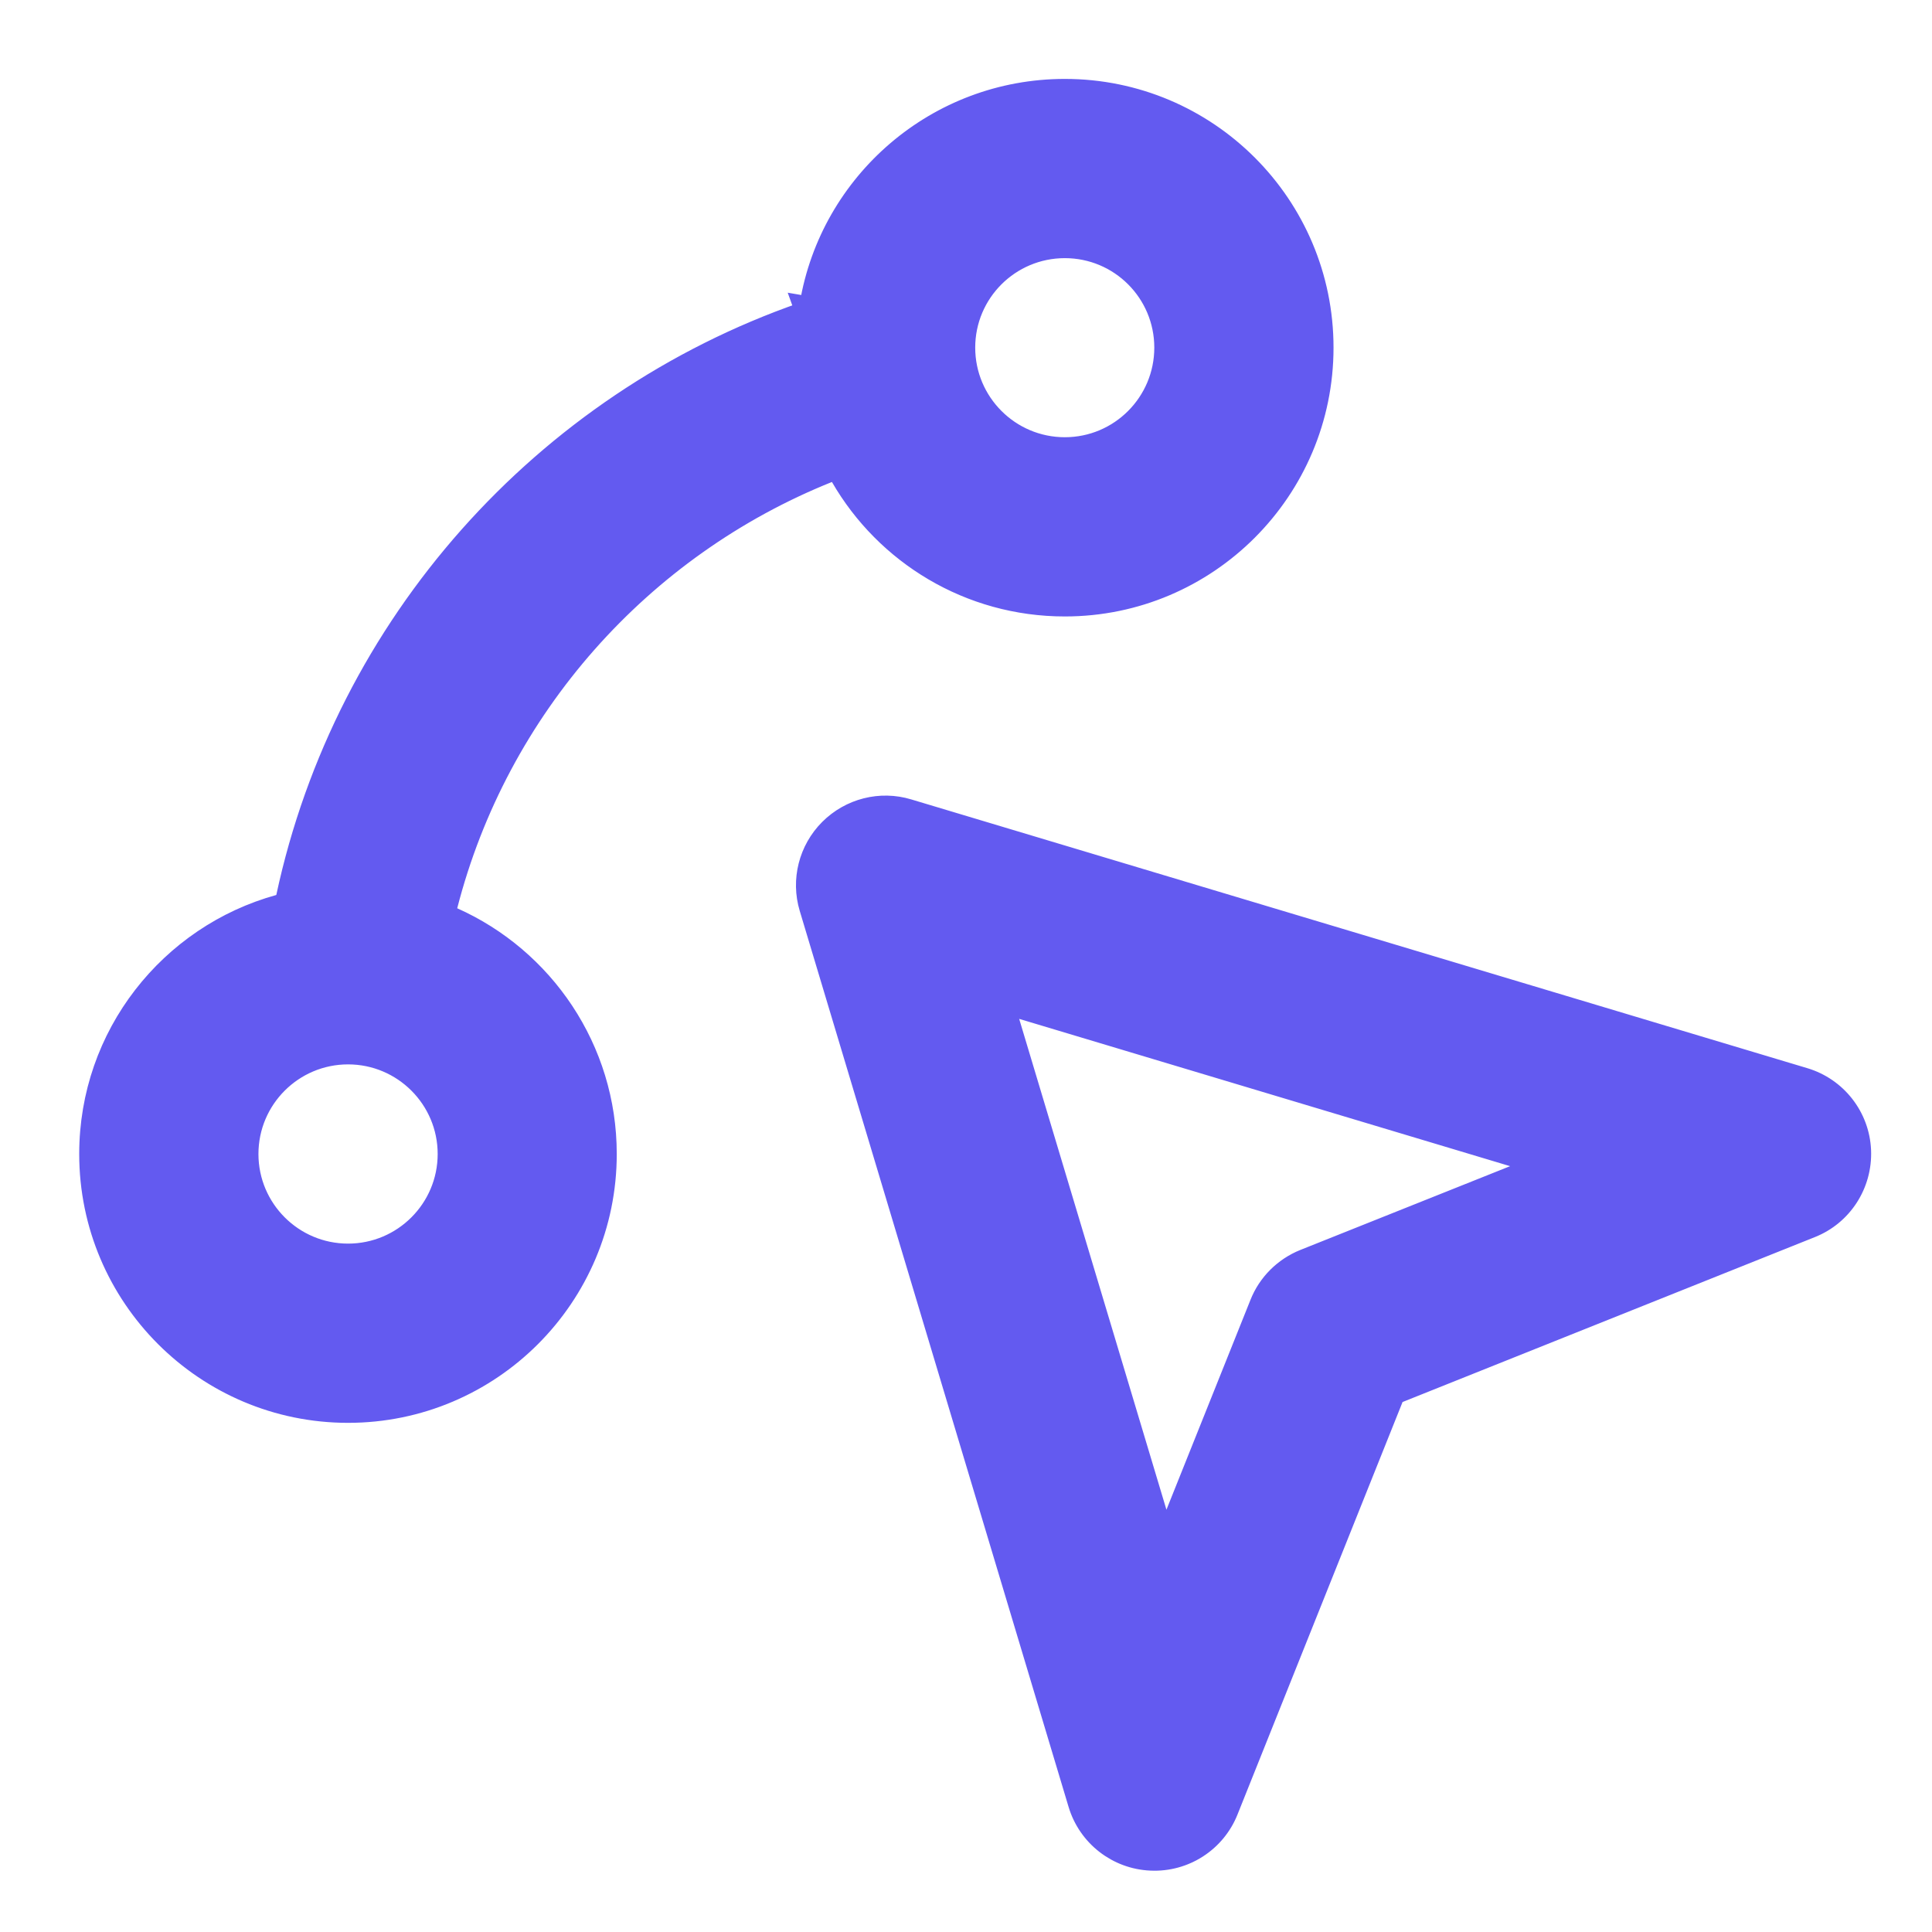 <svg width="13" height="13" viewBox="0 0 13 13" fill="none" xmlns="http://www.w3.org/2000/svg">
<g clip-path="url(#clip0_17126_181109)">
<path d="M12.192 8.275L12.192 8.275L9.417 9.385L9.396 9.394L9.388 9.415L8.278 12.189L8.278 12.189C8.192 12.406 7.977 12.545 7.743 12.534C7.51 12.524 7.308 12.367 7.241 12.143L7.241 12.143L5.432 6.114L5.432 6.114C5.374 5.921 5.427 5.711 5.57 5.568C5.713 5.425 5.923 5.371 6.117 5.43L6.117 5.43L12.145 7.238L12.145 7.238C12.37 7.305 12.527 7.507 12.537 7.74C12.547 7.974 12.409 8.189 12.192 8.275ZM10.181 7.896L10.321 7.839L10.176 7.796L6.873 6.805L6.779 6.777L6.807 6.871L7.798 10.174L7.842 10.319L7.898 10.178L8.463 8.767L8.463 8.767C8.518 8.627 8.63 8.516 8.769 8.46L8.769 8.46L10.181 7.896ZM1.874 6.073L1.905 6.064L1.911 6.033C2.306 4.191 3.646 2.697 5.399 2.087L5.381 2.037L5.434 2.046C5.573 1.216 6.296 0.584 7.165 0.584C8.134 0.584 8.92 1.37 8.92 2.339C8.92 3.308 8.134 4.095 7.165 4.095C6.515 4.095 5.947 3.742 5.644 3.217L5.621 3.177L5.578 3.194C4.326 3.696 3.365 4.773 3.025 6.099L3.014 6.142L3.055 6.16C3.669 6.434 4.097 7.05 4.097 7.765C4.097 8.734 3.311 9.521 2.342 9.521C1.373 9.521 0.586 8.734 0.586 7.765C0.586 6.958 1.131 6.278 1.874 6.073ZM2.998 7.765C2.998 7.403 2.704 7.109 2.342 7.109C1.98 7.109 1.686 7.403 1.686 7.765C1.686 8.127 1.98 8.421 2.342 8.421C2.704 8.421 2.998 8.127 2.998 7.765ZM7.82 2.339C7.82 1.977 7.527 1.684 7.165 1.684C6.803 1.684 6.509 1.977 6.509 2.339C6.509 2.701 6.803 2.995 7.165 2.995C7.527 2.995 7.82 2.701 7.82 2.339Z" fill="#635AF0" stroke="#635AF0" stroke-width="0.106"/>
</g>
<defs>
<clipPath id="clip0_17126_181109">
<rect width="12.692" height="12.692" fill="white" transform="translate(0.215 0.213)"/>
</clipPath>
</defs>
</svg>
